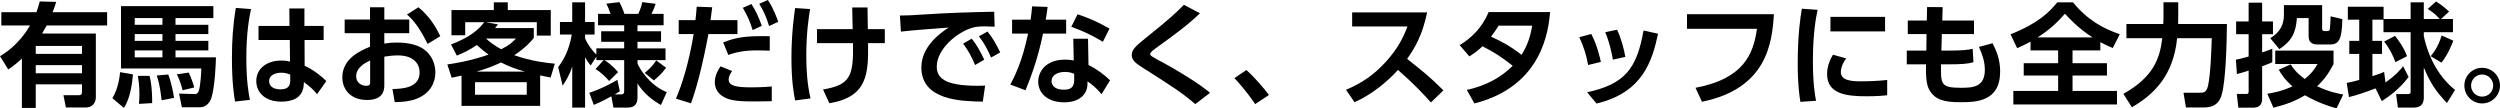 <?xml version="1.0" encoding="utf-8"?>
<!-- Generator: Adobe Illustrator 15.0.0, SVG Export Plug-In . SVG Version: 6.00 Build 0)  -->
<!DOCTYPE svg PUBLIC "-//W3C//DTD SVG 1.1//EN" "http://www.w3.org/Graphics/SVG/1.1/DTD/svg11.dtd">
<svg version="1.1" id="レイヤー_1" xmlns="http://www.w3.org/2000/svg" xmlns:xlink="http://www.w3.org/1999/xlink" x="0px"
	 y="0px" width="469.916px" height="20.367px" viewBox="0 0 469.916 20.367" enable-background="new 0 0 469.916 20.367"
	 xml:space="preserve">
<g>
	<path d="M10.561,0.357c-0.273,0.861-0.399,1.26-0.672,1.932h10.246v2.499H8.776c-0.483,0.86-0.609,1.091-0.86,1.511h10.099v11.989
		c0,1.113-0.756,1.911-1.827,1.911h-3.8l-0.462-2.31h2.96c0.399,0,0.525-0.21,0.525-0.63v-1.407H6.719v4.43H4.115v-9.28
		c-0.651,0.609-1.155,1.071-2.562,2.058L0,10.561c0.924-0.546,3.527-2.163,5.648-5.774H0.252V2.289h6.593
		c0.252-0.63,0.357-1.029,0.63-2.016L10.561,0.357z M15.411,8.629H6.719v1.491h8.692V8.629z M15.411,12.241H6.719v1.533h8.692
		V12.241z"/>
	<path d="M24.989,13.983c-0.126,1.449-0.441,4.43-1.701,6.299l-2.163-1.827c1.134-1.869,1.365-4.031,1.449-4.892L24.989,13.983z
		 M40.106,3.401h-7.118v1.26h6.173v1.743h-6.173v1.281h6.173V9.47h-6.173v1.302h7.601c0,0.924-0.189,5.396-0.819,7.517
		c-0.252,0.84-0.945,1.869-2.121,1.869h-3.464l-0.525-2.562l2.981,0.084c0.273,0,0.504-0.105,0.672-0.462
		c0.399-0.903,0.525-3.968,0.525-4.346H22.743V1.155h17.364L40.106,3.401L40.106,3.401z M25.325,3.401v1.26h5.207v-1.26H25.325z
		 M25.325,6.404v1.281h5.207V6.404H25.325z M25.325,9.469v1.302h5.207V9.469H25.325z M28.118,14.256
		c0.525,2.079,0.483,4.682,0.483,5.123l-2.478,0.147c0.042-0.504,0.084-1.029,0.084-1.806c0-1.827-0.21-2.918-0.294-3.464H28.118z
		 M31.624,14.004c0.525,1.281,0.966,3.464,1.092,4.388l-2.331,0.462c-0.315-2.855-0.672-3.905-0.924-4.661L31.624,14.004z
		 M35.466,13.647c0.399,0.777,0.798,1.89,1.05,2.792l-2.205,0.525c-0.126-0.504-0.42-1.764-1.071-3.002L35.466,13.647z"/>
	<path d="M47.186,1.701c-0.315,1.512-0.882,4.304-0.882,9.175c0,4.556,0.462,6.845,0.672,7.895l-2.792,0.315
		c-0.189-1.113-0.588-3.485-0.588-8.167c0-3.233,0.189-6.215,0.735-9.427L47.186,1.701z M60.833,4.871v2.646h-3.59l0.021,4.85
		c1.743,0.798,3.359,2.121,4.073,2.876L59.595,17.7c-0.819-1.008-1.428-1.491-2.478-2.268l-0.021,0.441
		c-0.126,2.646-2.331,3.233-4.199,3.233c-3.296,0-4.724-1.932-4.724-3.884c0-2.205,1.827-3.842,4.703-3.842
		c0.777,0,1.26,0.105,1.638,0.189l-0.042-4.052h-5.879V4.871h5.816l-0.021-3.275h2.834v3.275H60.833z M54.556,14.025
		c-0.378-0.147-0.861-0.357-1.68-0.357c-1.071,0-2.289,0.42-2.289,1.596c0,0.966,0.84,1.533,2.142,1.533
		c1.596,0,1.827-0.861,1.827-1.701V14.025z"/>
	<path d="M76.92,3.674v2.562h-4.682v1.953C72.7,8.125,73.414,8,74.611,8c2.352,0,4.094,0.504,5.228,1.386
		c1.344,1.05,1.995,2.625,1.995,4.22c0,1.806-0.861,3.926-3.569,4.976c-1.218,0.462-2.667,0.609-4.073,0.609l-0.42-2.457
		c1.974-0.042,5.102-0.231,5.102-3.128c0-1.47-0.966-3.191-4.094-3.191c-0.84,0-1.764,0.105-2.541,0.231v5.438
		c0,2.121-1.554,2.708-3.212,2.708c-3.359,0-4.682-2.226-4.682-4.241c0-3.59,3.485-5.06,5.207-5.774V6.236h-4.766V3.674h4.766v-2.31
		h2.688v2.31H76.92z M69.572,11.359c-0.945,0.483-2.625,1.302-2.625,3.002c0,1.113,0.924,1.764,1.848,1.764
		c0.777,0,0.777-0.315,0.777-0.693V11.359z M78.642,1.365c1.974,1.575,3.212,3.548,4.115,5.438l-2.373,1.449
		C78.83,5.187,77.78,3.864,76.5,2.73L78.642,1.365z"/>
	<path d="M103.505,14.571c-1.176-0.231-1.449-0.273-1.974-0.399v5.732H86.75v-5.69c-0.525,0.105-1.428,0.315-1.848,0.399
		l-0.819-2.499c1.029-0.147,4.22-0.609,7.748-1.848C91.054,9.699,90.55,9.3,89.626,8.46c-1.071,0.714-1.932,1.239-3.758,1.995
		l-1.092-2.1c4.283-1.596,5.669-3.443,6.236-4.178h-3.569v2.457H84.86V1.89h7.958V0.441h2.625V1.89h8.083v4.808h-2.625V4.178h-9.574
		l2.268,0.399c-0.126,0.189-0.42,0.567-0.525,0.693h7.265v1.869c-0.462,0.567-1.512,1.827-3.674,3.233
		c3.17,1.134,6.026,1.449,7.622,1.596L103.505,14.571z M99.012,15.453h-9.721v2.352h9.721V15.453z M98.655,13.458
		c-1.953-0.567-3.107-1.008-4.472-1.722c-1.533,0.735-2.939,1.239-4.598,1.722H98.655z M91.349,7.244
		c0.609,0.546,1.344,1.176,2.855,2.016c1.638-0.819,2.163-1.365,2.771-2.016H91.349z"/>
	<path d="M112.097,10.666l-1.071,1.638c-0.294-0.356-0.525-0.609-1.05-1.554v9.469h-2.415v-7.706
		c-0.609,1.848-1.323,2.855-1.806,3.59l-0.84-3.485c1.155-1.554,2.037-3.191,2.562-6.131h-2.226V4.136h2.31V0.441h2.415v3.695h1.785
		v2.353h-1.785v0.735c0.42,1.008,1.344,2.331,2.121,3.023V9.091h5.228V7.853H113V5.879h4.325V4.745h-4.913V2.604h2.352
		c-0.21-0.588-0.441-1.239-0.798-1.911l2.457-0.294c0.231,0.42,0.63,1.197,0.945,2.205h2.625c0.546-1.302,0.651-1.806,0.735-2.205
		l2.52,0.315c-0.273,0.777-0.441,1.218-0.798,1.89h2.289v2.142h-4.913V5.88h4.43v1.974h-4.43v1.239h5.27v2.205h-5.27v0.588
		c0.273,0.84,2.184,4.115,5.501,5.438l-1.092,2.415c-1.638-0.945-3.191-2.121-4.409-4.052v2.646c0,1.029-0.399,1.89-1.827,1.89
		h-2.688l-0.399-2.121c-1.911,1.05-2.729,1.386-3.296,1.617l-0.84-2.268c2.184-0.735,3.8-1.596,5.27-2.436l0.462,2.142
		c-0.273,0.188-0.504,0.336-0.966,0.588h1.113c0.441,0,0.672-0.063,0.672-0.672v-5.774h-3.716c0.336,0.189,1.491,0.966,2.562,2.268
		l-1.68,1.659c-0.651-0.798-1.701-1.743-2.541-2.247l1.512-1.68h-1.365v-0.633H112.097z M125.198,12.724
		c-0.336,0.483-0.966,1.323-2.289,2.394l-1.722-1.407c1.197-0.987,1.701-1.659,2.163-2.352L125.198,12.724z"/>
	<path d="M127.05,18.54c1.134-2.604,2.394-6.53,3.338-12.136h-2.813V3.779h3.149c0.126-1.176,0.168-1.554,0.231-2.521l2.918,0.105
		c-0.189,1.533-0.21,1.659-0.315,2.415h5.06v2.625h-5.459c-1.134,6.047-2.289,10.351-3.275,13.018L127.05,18.54z M137.611,13.354
		c-0.462,0.63-0.651,1.218-0.651,1.596c0,1.197,1.428,1.47,4.262,1.47c0.567,0,2.373-0.021,3.842-0.168v2.771
		c-0.861,0.021-1.995,0.042-3.8,0.042c-3.149,0-4.283-0.315-5.291-0.882c-1.071-0.609-1.617-1.638-1.617-2.729
		c0-1.323,0.693-2.415,1.071-2.981L137.611,13.354z M144.687,9.532c-0.588-0.021-1.365-0.063-2.31-0.063
		c-2.352,0-3.926,0.294-5.48,0.861l-0.966-2.352c2.352-0.924,3.989-1.26,8.755-1.176L144.687,9.532L144.687,9.532z M141.243,0.756
		c0.819,1.26,1.323,2.373,1.953,4.094l-1.722,0.798c-0.546-1.722-0.987-2.708-1.848-4.178L141.243,0.756z M144.33,0
		c0.336,0.483,1.071,1.617,1.953,4.094l-1.722,0.798c-0.525-1.701-0.987-2.75-1.848-4.178L144.33,0z"/>
	<path d="M152.27,1.701c-0.252,1.512-0.714,4.493-0.714,8.776c0,2.583,0.168,5.375,0.798,8.021l-2.897,0.378
		c-0.21-1.071-0.693-3.464-0.693-7.958c0-4.409,0.462-7.811,0.693-9.406L152.27,1.701z M153.572,8.104V5.48h6.698
		c0-0.651-0.084-3.485-0.084-4.073h2.876c0.021,1.155,0.042,3.065,0.063,4.073h3.191v2.625h-3.149
		c0.042,5.438,0.084,10.12-7.286,11.296l-1.176-2.583c5.081-0.861,5.753-2.436,5.627-8.713L153.572,8.104L153.572,8.104z"/>
	<path d="M186.959,5.018c-0.819-0.042-1.407-0.063-1.89-0.063c-0.819,0-1.617,0.042-2.352,0.273
		c-2.897,0.861-6.635,4.031-6.635,7.286c0,2.079,1.365,3.611,7.727,3.611c0.63,0,0.987-0.021,1.365-0.042l-0.441,3.023
		c-3.968-0.084-11.548-0.189-11.548-6.446c0-3.737,3.254-6.278,5.123-7.475c-2.121,0.147-7.076,0.525-8.965,0.756l-0.189-3.023
		c1.386,0,2.1-0.042,4.346-0.189c5.102-0.336,9.112-0.441,13.375-0.525L186.959,5.018z M182.655,7.265
		c0.945,1.176,1.596,2.373,2.352,3.947l-1.722,1.008c-0.714-1.68-1.26-2.688-2.247-4.01L182.655,7.265z M185.616,5.921
		c0.987,1.218,1.596,2.31,2.394,3.926l-1.722,0.966c-0.735-1.68-1.26-2.625-2.289-3.989L185.616,5.921z"/>
	<path d="M200.401,3.695V6.32h-4.346c-1.029,4.976-2.31,8.209-3.296,10.645l-2.855-1.071c0.588-1.092,2.226-4.136,3.338-9.574
		h-3.002V3.695h3.485c0.126-1.008,0.21-1.596,0.273-2.499l2.918,0.104c-0.168,1.323-0.21,1.575-0.357,2.394H200.401z M204.6,12.22
		c1.491,0.714,3.086,1.911,4.052,2.876l-1.596,2.604c-1.029-1.218-1.827-1.848-2.646-2.415v0.462c0,2.1-1.659,3.485-4.367,3.485
		c-3.107,0-4.892-1.68-4.892-3.905c0-1.806,1.365-4.115,5.018-4.115c0.756,0,1.302,0.084,1.659,0.147l-0.084-4.073h2.771
		L204.6,12.22z M201.913,13.857c-0.378-0.126-0.861-0.336-1.743-0.336c-1.533,0-2.52,0.714-2.52,1.743
		c0,0.273,0.105,1.596,2.352,1.596c1.26,0,1.911-0.483,1.911-1.827V13.857z M207.309,7.853c-2.163-1.281-3.779-2.037-5.942-2.813
		l1.176-2.352c2.184,0.714,3.737,1.407,6.005,2.688L207.309,7.853z"/>
	<path d="M224.676,19.568c-2.667-2.247-3.968-3.086-10.057-6.95c-1.302-0.819-1.89-1.407-1.89-2.268
		c0-1.008,0.777-1.722,2.478-3.086c4.913-3.947,5.732-4.766,7.328-6.362l3.023,1.596c-2.52,2.394-4.724,3.968-8.23,6.509
		c-0.504,0.357-1.134,0.819-1.134,1.134c0,0.336,0.273,0.483,2.708,1.785c2.436,1.323,6.53,3.8,8.545,5.522L224.676,19.568z"/>
	<path d="M235.935,19.568c-0.42-0.609-1.765-2.604-3.906-4.892l2.247-1.512c1.428,1.26,3.254,3.359,4.241,4.682L235.935,19.568z"/>
	<path d="M268.251,2.331c-0.861,4.262-2.415,6.866-3.759,8.734c3.19,2.52,4.325,3.443,6.823,5.921l-2.352,2.268
		c-1.281-1.428-3.064-3.38-6.193-6.11c-1.975,2.205-4.977,4.661-8.168,6.068l-1.596-2.331c3.044-1.302,5.186-2.771,7.434-5.207
		c2.268-2.457,3.38-4.703,4.115-6.698h-10.395V2.331H268.251z"/>
	<path d="M274.365,8.482c2.226-1.344,4.198-3.254,5.459-6.215h11.548c-0.314,3.254-1.322,13.899-14.234,17.175l-1.429-2.541
		c3.255-0.693,6.299-2.184,8.63-4.535c-2.079-1.638-3.465-2.541-5.689-3.674c-0.566,0.546-1.219,1.134-2.457,1.911L274.365,8.482z
		 M281.692,4.829c-0.692,1.113-1.028,1.533-1.428,2.058c2.036,0.924,3.801,1.89,5.731,3.422c1.155-1.806,1.68-3.569,2.016-5.48
		H281.692z"/>
	<path d="M298.515,12.22c-0.314-1.806-0.86-3.527-1.658-5.228l2.246-0.609c1.049,1.974,1.596,4.283,1.806,5.249L298.515,12.22z
		 M298.326,17.343c7.013-1.533,9.322-4.325,10.603-11.611l2.729,0.609c-1.134,5.228-2.897,11.044-11.568,13.123L298.326,17.343z
		 M303.175,11.212c-0.252-1.323-0.607-3.17-1.447-5.165l2.226-0.462c0.756,1.554,1.321,3.716,1.554,5.102L303.175,11.212z"/>
	<path d="M333.435,2.667c-0.336,5.417-1.322,13.983-13.521,16.461l-1.218-2.625c9.027-1.701,10.896-6.32,11.548-11.086H317.1v-2.75
		H333.435z"/>
	<path d="M341.648,1.848c-0.272,1.281-0.883,4.304-0.883,9.637c0,4.241,0.399,6.446,0.588,7.454l-2.938,0.21
		c-0.188-1.155-0.504-3.17-0.504-7.202c0-5.522,0.524-8.839,0.777-10.31L341.648,1.848z M347.023,10.981
		c-0.841,1.113-1.009,2.079-1.009,2.541c0,1.554,1.785,1.764,3.779,1.764c1.554,0,3.381-0.084,4.935-0.252v2.876
		c-0.798,0.084-2.078,0.189-3.927,0.189c-3.862,0-7.369-0.483-7.369-4.178c0-0.504,0.042-1.869,1.093-3.632L347.023,10.981z
		 M354.33,3.17V5.9h-10.268V3.17H354.33z"/>
	<path d="M371.046,3.863v2.541H365l-0.084,3.106h1.26c2.646,0,3.779-0.126,4.619-0.336l0.147,2.52
		c-1.029,0.315-2.373,0.399-4.726,0.399h-1.364c-0.062,3.695-0.084,4.409,3.717,4.409c2.163,0,4.515-0.084,4.515-3.359
		c0-1.596-0.483-2.939-1.113-4.325l2.562-0.693c0.776,1.491,1.428,3.128,1.428,5.312c0,5.69-4.556,5.774-7.475,5.774
		c-3.002,0-4.787-0.42-5.857-2.352c-0.525-0.966-0.65-2.457-0.609-4.766h-3.61V9.511h3.675l0.042-3.106h-3.527V3.863h3.569
		l0.062-2.541l2.919,0.021l-0.063,2.521H371.046z"/>
	<path d="M381.674,7.832c-1.134,0.609-1.848,0.924-2.52,1.218l-1.238-2.604c5.312-2.101,7.391-4.283,8.776-6.005h2.96
		c2.729,3.338,5.731,4.955,8.798,5.984l-1.323,2.604c-0.607-0.273-1.344-0.567-2.33-1.113V9.47h-5.229v2.415h6.467v2.31h-6.467
		v2.897h8.355v2.541H378.44v-2.541h8.42v-2.897h-6.468v-2.31h6.468V9.469h-5.188L381.674,7.832L381.674,7.832z M393.328,7.034
		c-2.688-1.722-4.432-3.632-5.188-4.451c-1.428,1.638-2.918,3.023-5.144,4.451H393.328z"/>
	<path d="M399.126,17.637c5.605-3.128,6.865-6.635,7.307-10.456h-6.739V4.514h6.929c0.042-0.672,0.042-1.134,0.042-1.806V0.42h2.771
		v2.352c0,0.483-0.021,0.84-0.021,1.743h9.175c-0.042,3.275-0.188,10.792-1.029,13.438c-0.649,2.079-2.268,2.247-3.422,2.247h-3.254
		l-0.462-2.771h3.086c0.714,0,1.239-0.084,1.512-1.26c0.505-2.1,0.651-7.055,0.715-8.986h-6.51
		c-0.691,7.013-4.366,10.582-8.503,12.976L399.126,17.637z"/>
	<path d="M420.273,11.212c0.649-0.126,1.092-0.21,2.394-0.588V6.425h-2.352V4.031h2.352V0.504h2.54v3.527h2.037v2.394h-2.037v3.422
		c1.219-0.399,1.407-0.483,1.911-0.693v2.541c-0.462,0.21-0.756,0.336-1.911,0.756v6.11c0,1.344-0.776,1.68-1.805,1.68h-2.667
		l-0.294-2.583h1.722c0.378,0,0.504-0.021,0.504-0.504V13.27c-0.84,0.273-1.407,0.441-2.204,0.651L420.273,11.212z M438.624,12.031
		c-0.44,0.84-1.302,2.562-3.087,4.178c2.331,1.092,3.99,1.386,4.914,1.554l-1.26,2.604c-1.136-0.315-3.318-0.966-5.942-2.457
		c-1.743,1.05-3.527,1.743-5.921,2.331l-1.154-2.625c0.924-0.147,2.582-0.399,4.725-1.386c-1.659-1.491-2.185-2.457-2.562-3.128
		l2.227-1.008c0.355,0.567,0.986,1.533,2.646,2.75c1.449-1.134,2.037-2.163,2.414-2.812h-7.957V9.511h10.96L438.624,12.031
		L438.624,12.031z M429.301,0.966h7.182v4.367c0,0.294,0.062,0.504,0.42,0.504h0.608c0.272,0,0.398-0.189,0.42-0.357
		c0.062-0.504,0.146-1.596,0.146-2.415l2.205,0.525c-0.084,3.695-0.567,4.766-2.289,4.766h-2.373c-1.68,0-1.68-1.113-1.68-1.701
		V3.401h-2.204c-0.168,2.729-1.008,4.346-3.296,5.837l-1.701-2.058c0.924-0.609,2.562-1.68,2.562-4.409V0.966z"/>
	<path d="M446.521,16.608c-1.638,0.63-3.464,1.281-4.996,1.638l-0.42-2.667c0.565-0.105,1.302-0.252,2.352-0.546v-4.892h-1.869
		V7.685h1.869v-3.99h-2.143V1.26h6.72v2.31h5.081V0.441h2.478v3.128h2.981c-0.566-0.672-1.154-1.197-2.246-1.89l1.574-1.407
		c0.966,0.63,1.596,1.113,2.436,1.911l-1.512,1.386h2.246v2.478h-5.479v0.735c0.966,4.493,3.171,7.979,5.879,10.12l-1.532,2.457
		c-2.246-2.373-3.129-3.821-4.347-6.677v5.711c0,1.197-0.672,1.827-1.827,1.827h-3.044l-0.336-2.541h2.204
		c0.315,0,0.525-0.062,0.525-0.378V6.047h-5.103V3.695h-2.079v3.989h1.807v2.457h-1.807v4.178c0.944-0.294,1.532-0.525,2.204-0.798
		l0.252,1.974c1.953-1.344,2.814-2.415,3.318-3.044l1.028,2.016c-1.723,2.31-3.76,3.716-5.039,4.535L446.521,16.608z M450.175,6.74
		c0.609,0.735,1.658,2.184,2.269,3.821l-2.185,1.113c-0.42-1.218-1.196-2.708-2.121-3.863L450.175,6.74z M461.135,7.643
		c-0.252,0.672-0.924,2.478-2.226,4.136l-2.017-1.218c0.861-1.05,1.471-2.037,2.059-3.884L461.135,7.643z"/>
	<path d="M469.916,16.083c0,1.848-1.512,3.359-3.359,3.359c-1.847,0-3.338-1.512-3.338-3.359c0-1.869,1.512-3.338,3.338-3.338
		S469.916,14.214,469.916,16.083z M464.479,16.083c0,1.155,0.924,2.079,2.077,2.079c1.154,0,2.078-0.924,2.078-2.079
		s-0.943-2.079-2.078-2.079C465.422,14.004,464.479,14.928,464.479,16.083z"/>
</g>
</svg>
